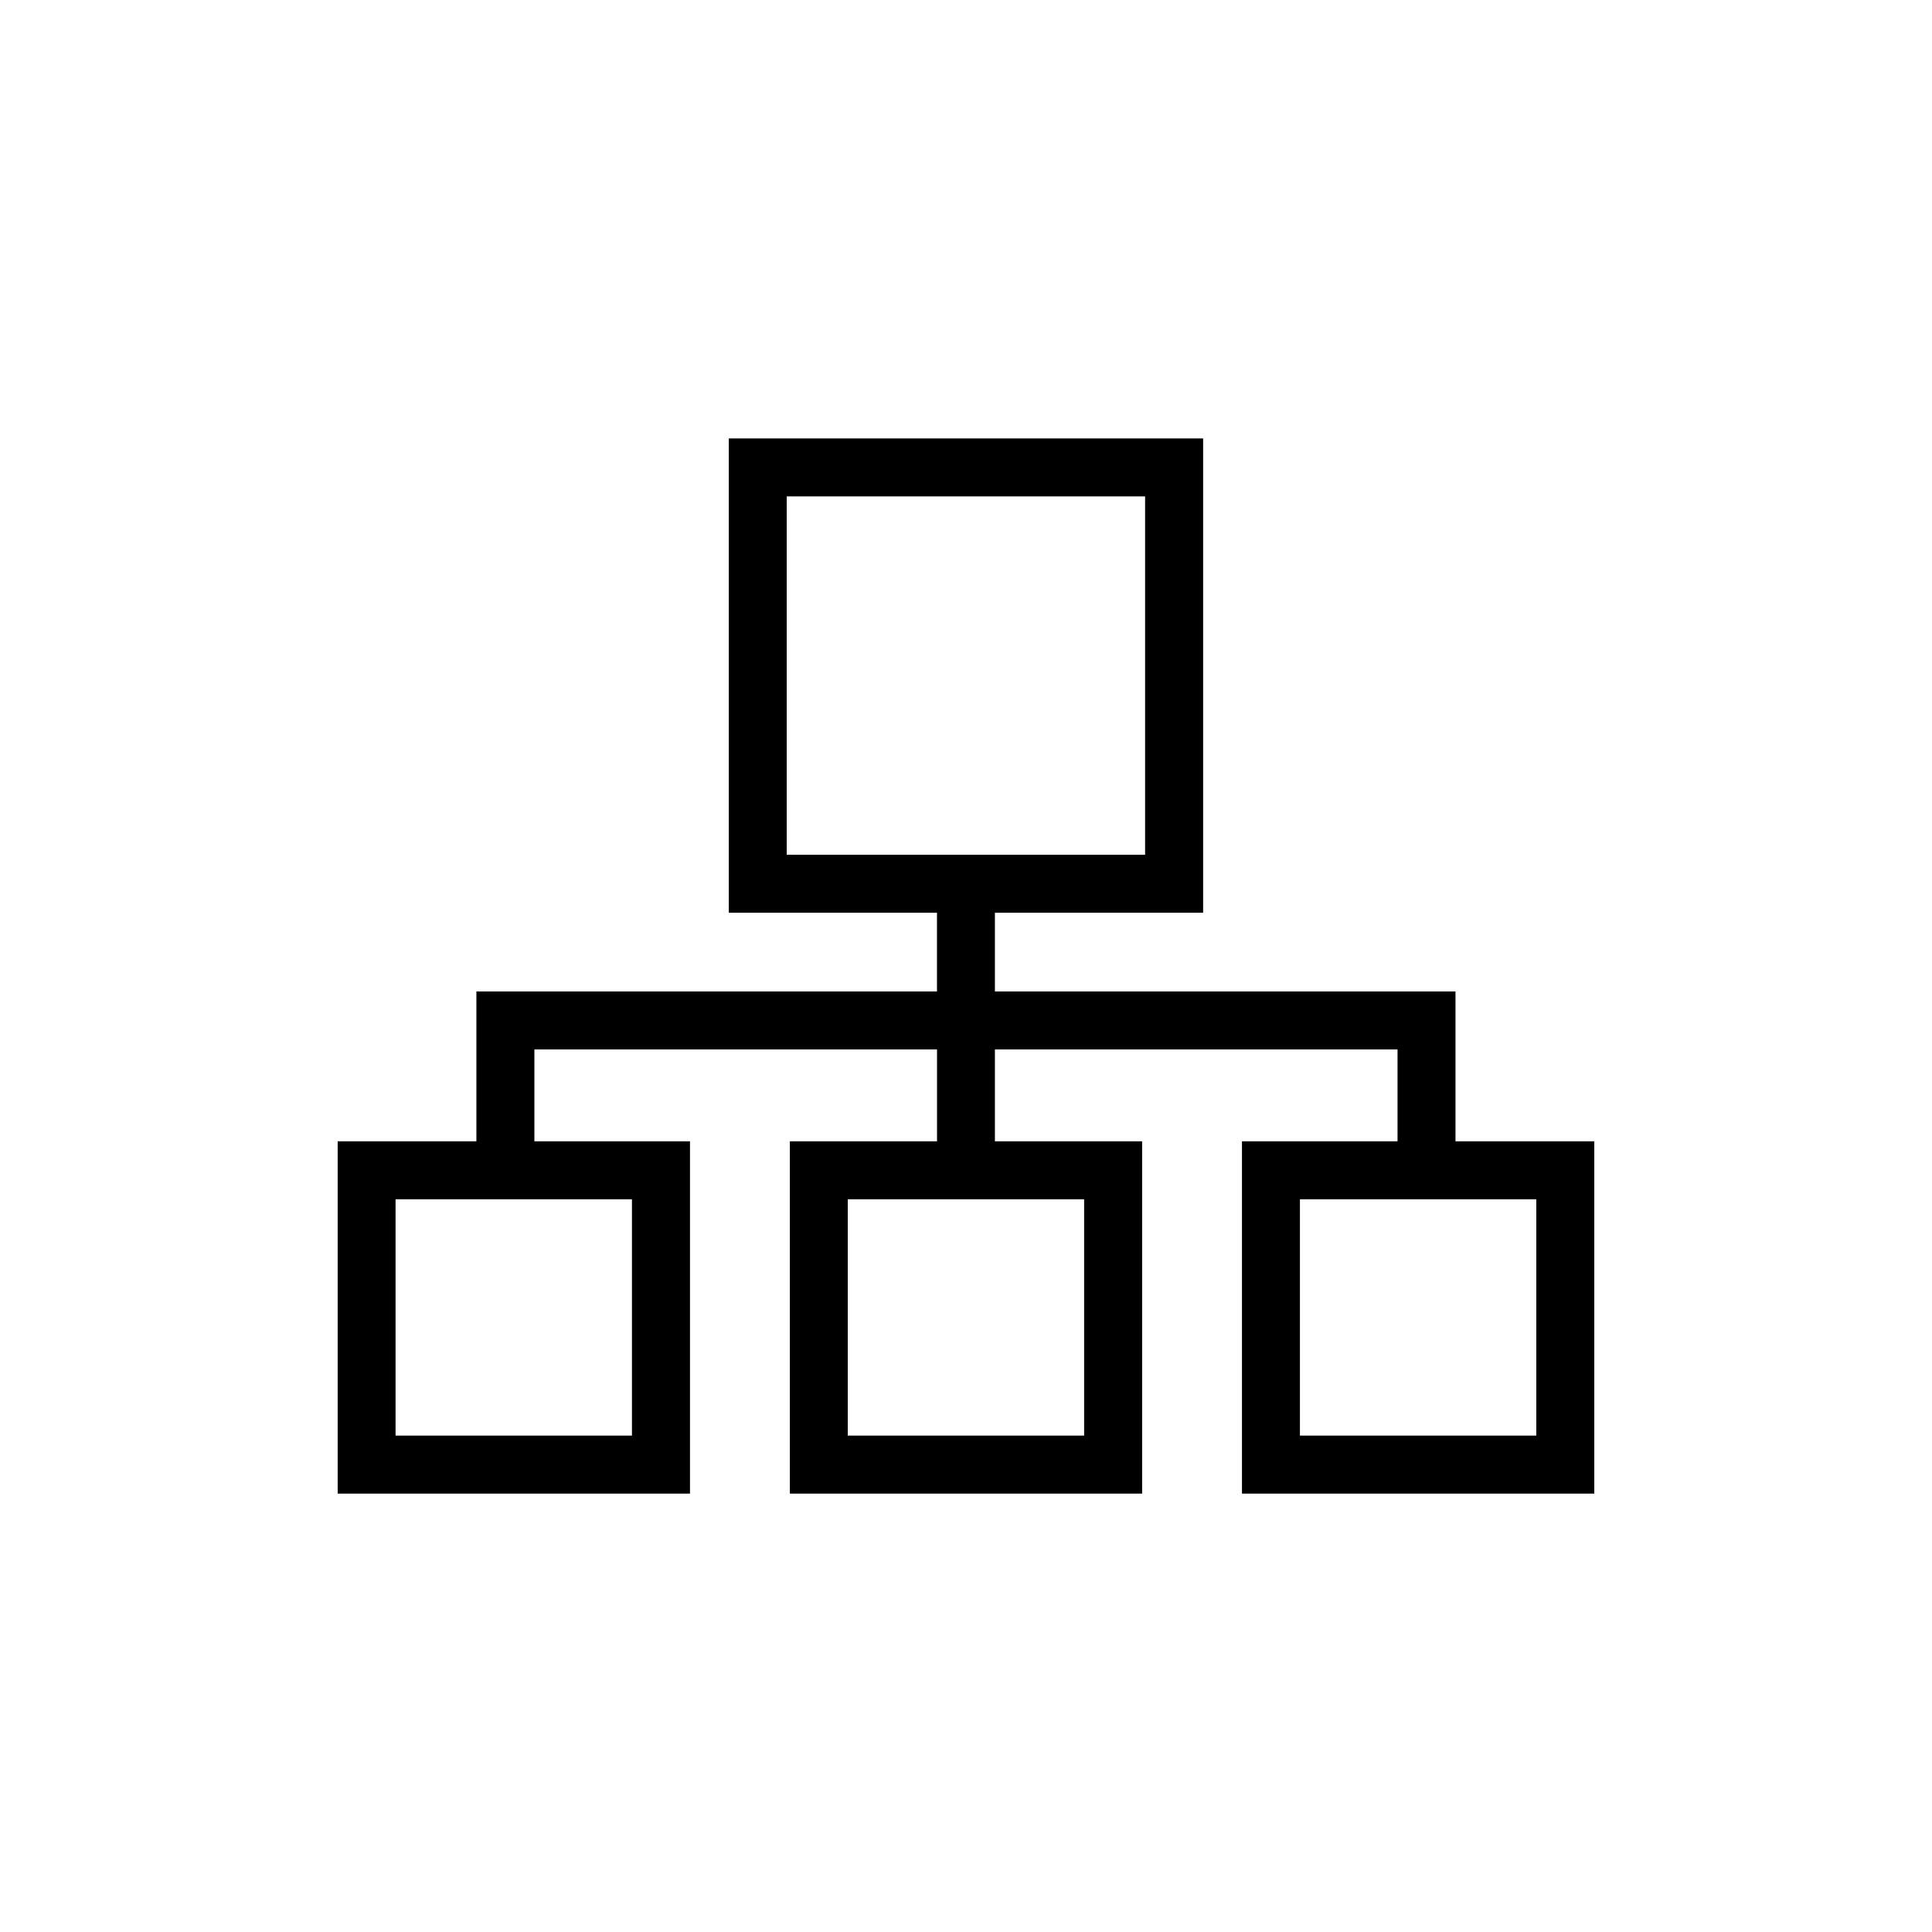<?xml version="1.0" encoding="utf-8"?>
<!-- Generator: Adobe Illustrator 16.0.4, SVG Export Plug-In . SVG Version: 6.00 Build 0)  -->
<!DOCTYPE svg PUBLIC "-//W3C//DTD SVG 1.1//EN" "http://www.w3.org/Graphics/SVG/1.1/DTD/svg11.dtd">
<svg version="1.1" id="Layer_1" xmlns="http://www.w3.org/2000/svg" xmlns:xlink="http://www.w3.org/1999/xlink" x="0px" y="0px"
	 width="50px" height="50px" viewBox="0 0 50 50" enable-background="new 0 0 50 50" xml:space="preserve">
<g>
	<path d="M37.668,29.537v-3.879h-11.92v-2.037h5.389V11.346H18.861v12.275h5.388v2.037h-11.92v3.879h-3.59v9.117h9.118v-9.117H13.83
		v-2.379h10.42v2.379h-3.809v9.117h9.117v-9.117h-3.81v-2.379h10.42v2.379h-4.026v9.117h9.118v-9.117H37.668z M20.36,12.846h9.275
		v9.275H20.36V12.846z M16.355,37.154h-6.118v-6.117h6.118V37.154z M28.058,37.154H21.94v-6.117h6.117V37.154z M39.759,37.154
		h-6.117v-6.117h6.117V37.154z"/>
</g>
</svg>
